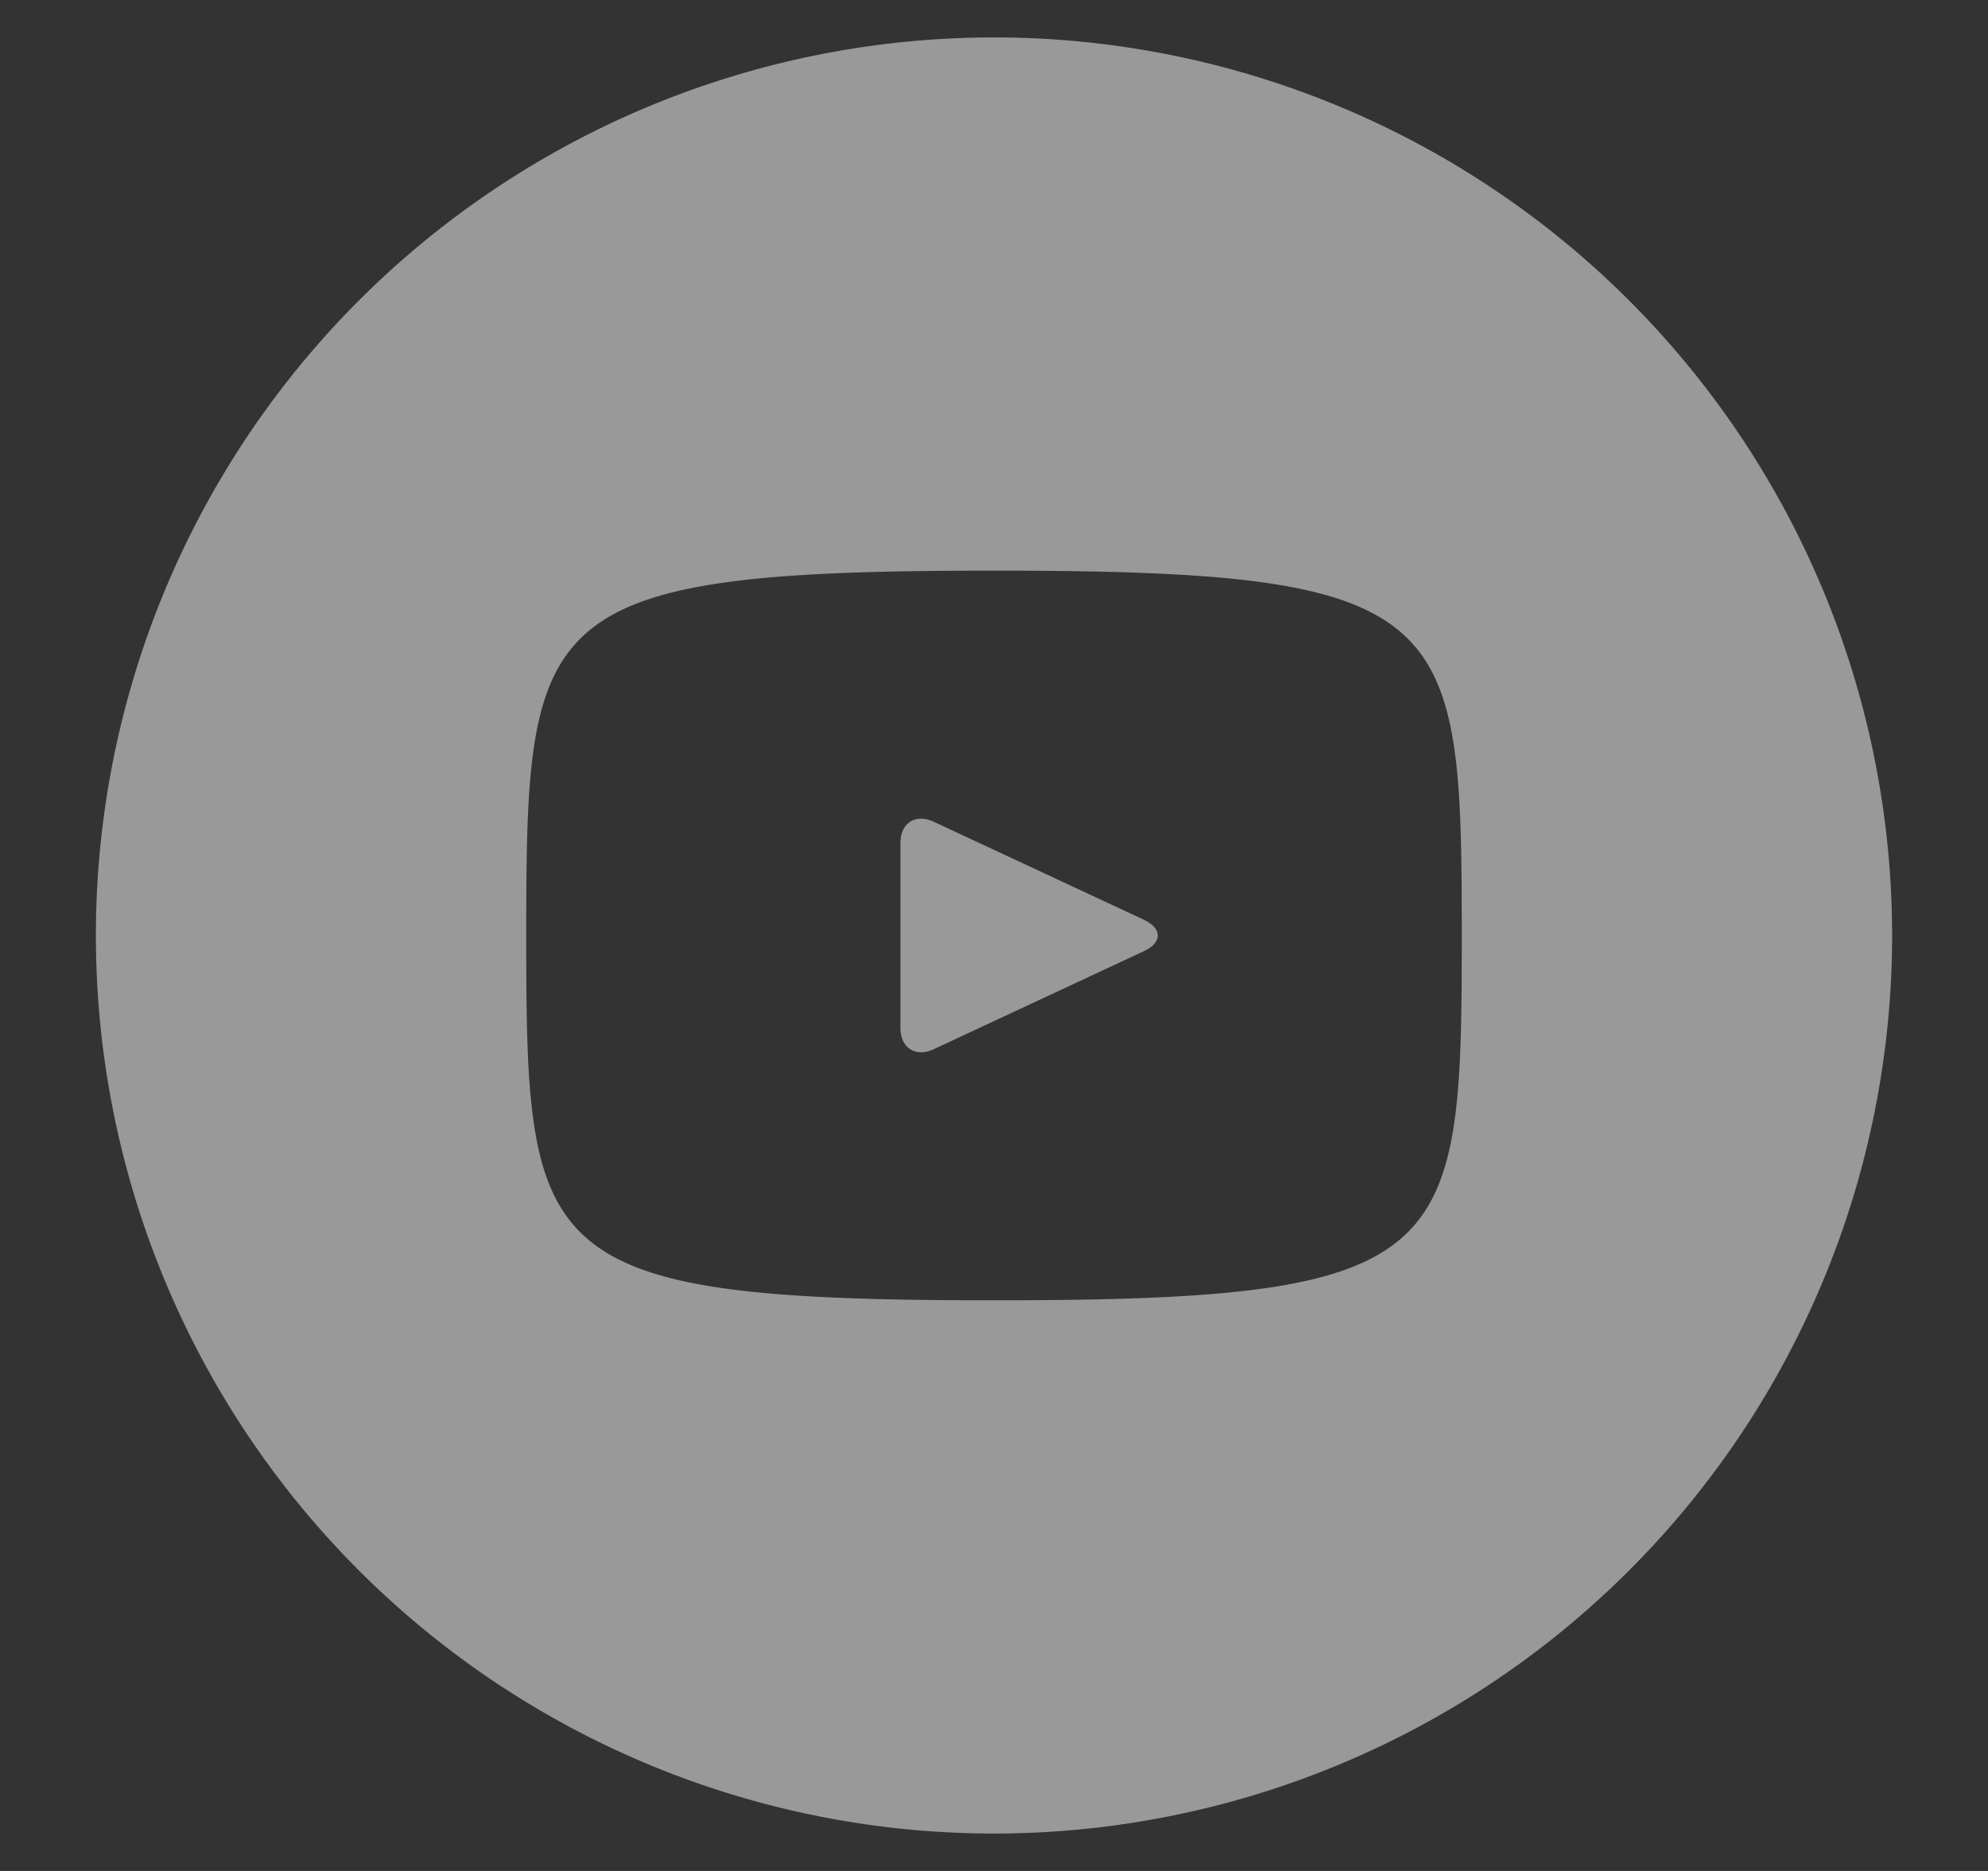 <svg width="17" height="16" viewBox="0 0 17 16" fill="none" xmlns="http://www.w3.org/2000/svg"><rect x="0" y="0" width="17" height="16" fill="#333333" stroke="none"/><g clip-path="url(#a)"><path d="m9.783 7.866-1.797-.838c-.157-.073-.286.009-.286.182v1.58c0 .173.13.255.286.182l1.796-.838c.158-.074.158-.194 0-.268ZM8.5.32a7.68 7.68 0 1 0 0 15.36A7.68 7.68 0 0 0 8.5.32Zm0 10.8c-3.93 0-4-.354-4-3.12s.07-3.12 4-3.12c3.931 0 4 .354 4 3.12s-.069 3.12-4 3.12Z" fill="#fff" fill-opacity=".5"/></g><defs><clipPath id="a"><path fill="#fff" d="M.5 0h16v16H.5z"/></clipPath></defs></svg>
